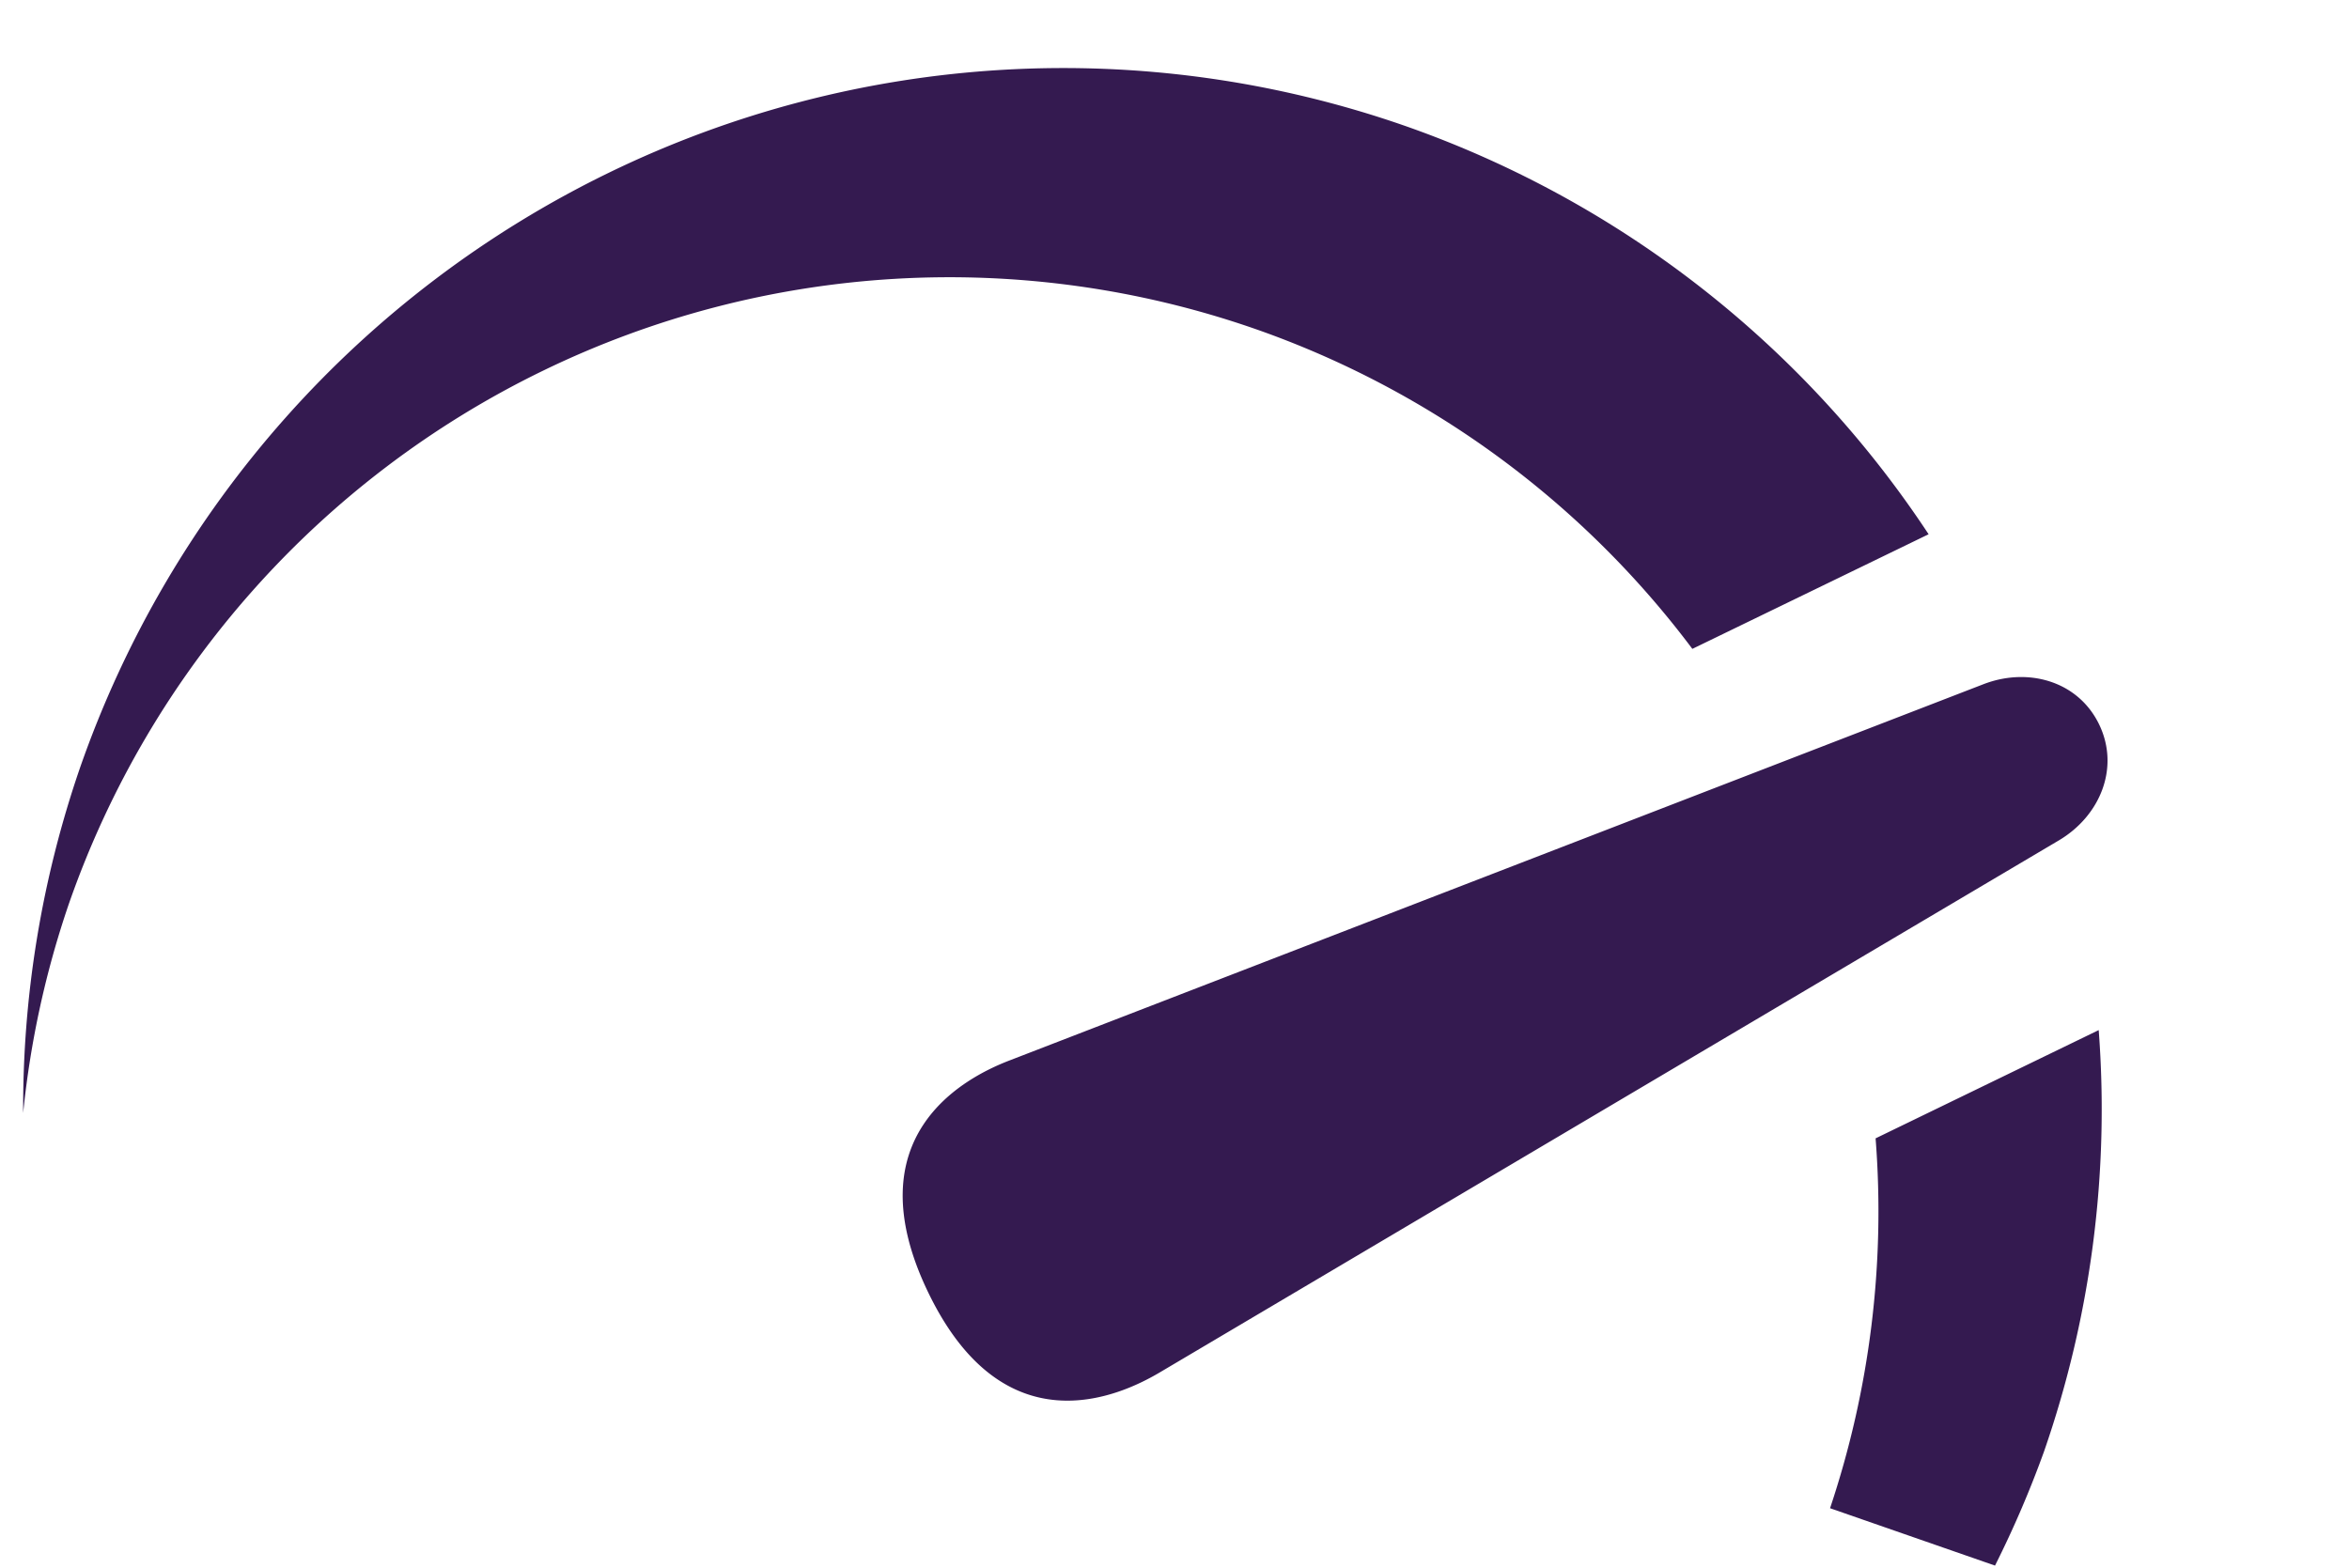 <svg xmlns="http://www.w3.org/2000/svg" width="301" height="201" fill="none"><path fill="#341A50" d="M179.954 16.103a132.99 132.99 0 0 0-51.499-7.153 133.224 133.224 0 0 0-50.338 13.138 133.556 133.556 0 0 0-41.514 31.427 133.79 133.79 0 0 0-26.369 44.933 133.797 133.797 0 0 0-7.266 44.186 119.84 119.84 0 0 1 5.84-26.756C19.23 85.924 41.099 61.328 69.6 47.499a119.192 119.192 0 0 1 91.195-5.361 119.137 119.137 0 0 1 56.062 41.018l30.275-14.689a133.047 133.047 0 0 0-67.177-52.364Zm82.766 71.249c-2.656-.874-5.695-.776-8.566.334l-124.862 48.243c-5.743 2.22-20.014 9.674-10.354 29.697 9.662 20.026 24.352 13.406 29.653 10.269l115.222-68.189c5.3-3.137 7.846-9.316 5.17-14.862-1.338-2.773-3.608-4.618-6.263-5.492Zm6.207 44.662-28.59 13.872a119.822 119.822 0 0 1-5.835 47.4l21.138 7.353a133.618 133.618 0 0 0 6.285-14.635 133.782 133.782 0 0 0 7.002-53.99Z"/></svg>